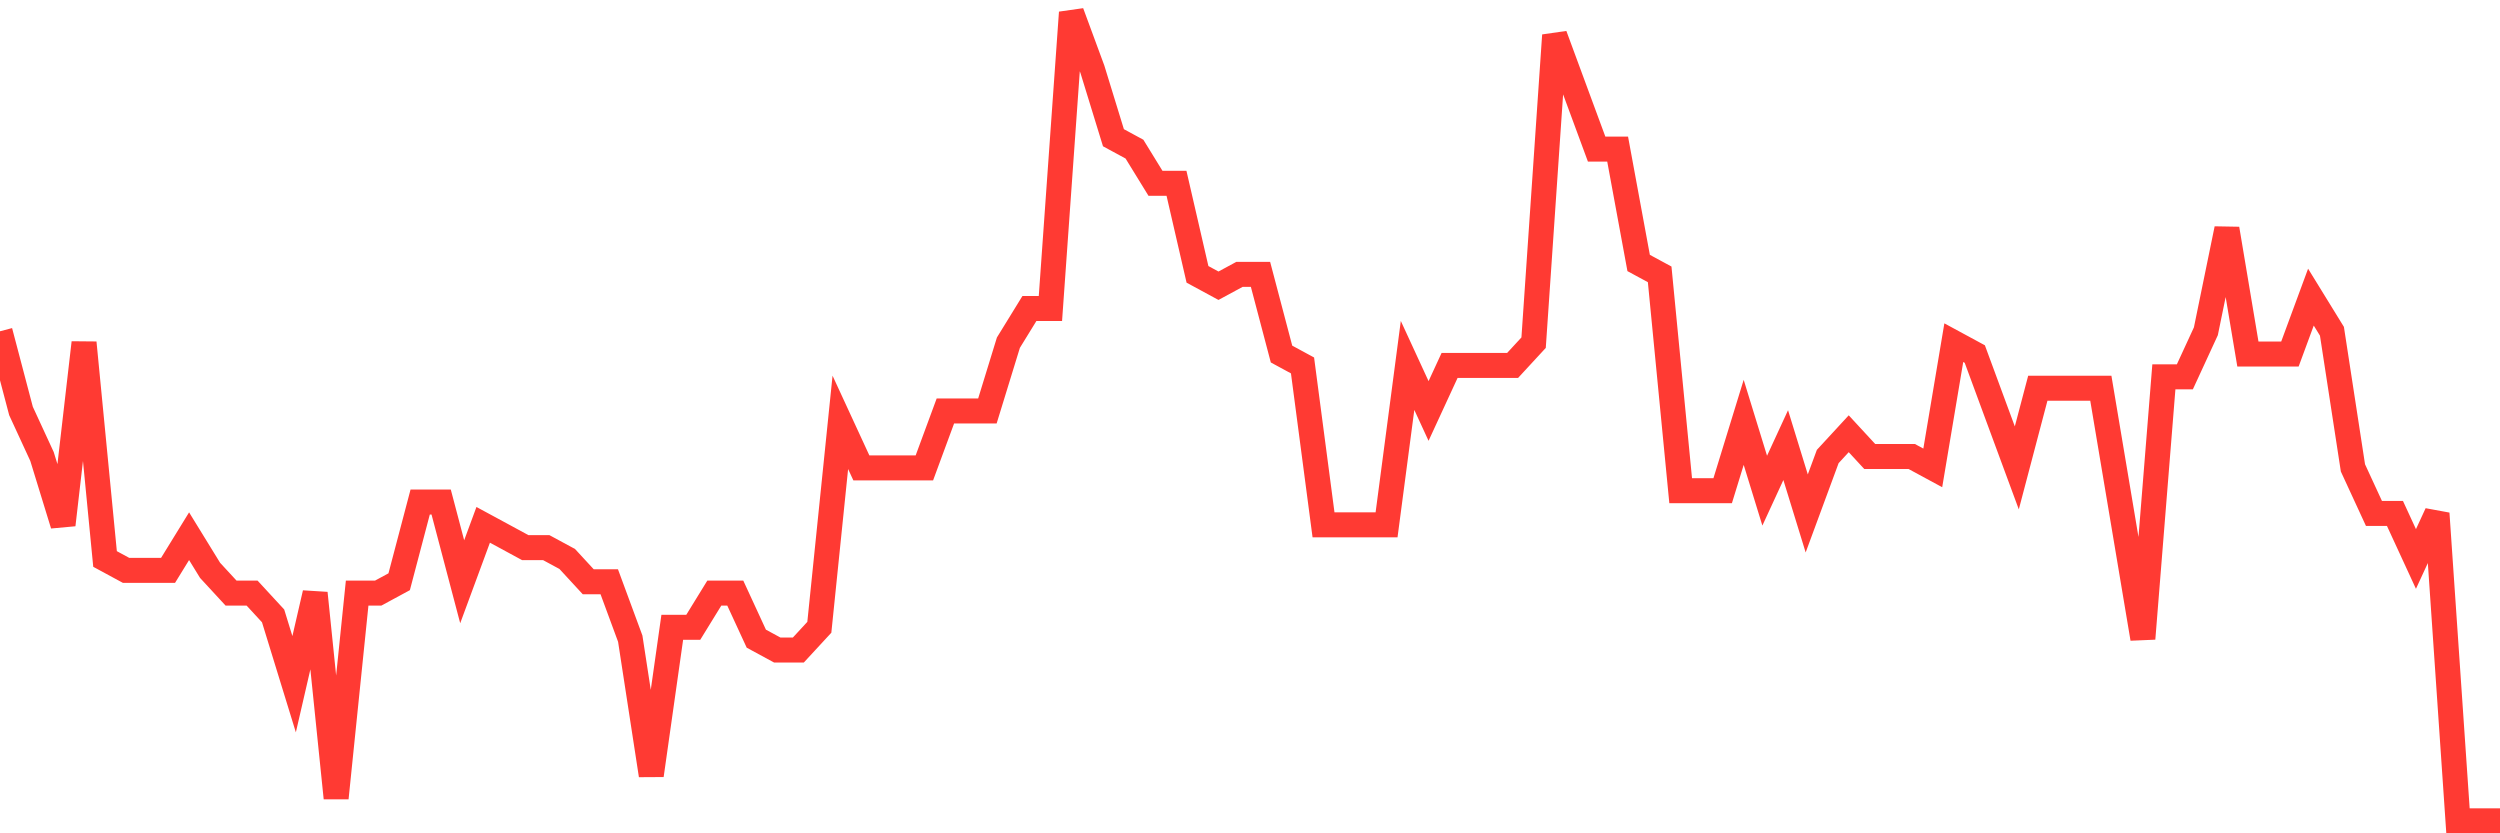 <svg
  xmlns="http://www.w3.org/2000/svg"
  xmlns:xlink="http://www.w3.org/1999/xlink"
  width="120"
  height="40"
  viewBox="0 0 120 40"
  preserveAspectRatio="none"
>
  <polyline
    points="0,15.901 1.008,19.727 2.017,21.913 3.025,25.192 4.034,16.448 5.042,26.831 6.05,27.377 7.059,27.377 8.067,27.377 9.076,25.738 10.084,27.377 11.092,28.47 12.101,28.47 13.109,29.563 14.118,32.842 15.126,28.47 16.134,38.307 17.143,28.47 18.151,28.47 19.16,27.924 20.168,24.099 21.176,24.099 22.185,27.924 23.193,25.192 24.202,25.738 25.21,26.285 26.218,26.285 27.227,26.831 28.235,27.924 29.244,27.924 30.252,30.656 31.261,37.214 32.269,30.11 33.277,30.11 34.286,28.47 35.294,28.47 36.303,30.656 37.311,31.203 38.319,31.203 39.328,30.11 40.336,20.273 41.345,22.459 42.353,22.459 43.361,22.459 44.37,22.459 45.378,19.727 46.387,19.727 47.395,19.727 48.403,16.448 49.412,14.808 50.42,14.808 51.429,0.6 52.437,3.332 53.445,6.611 54.454,7.158 55.462,8.797 56.471,8.797 57.479,13.169 58.487,13.715 59.496,13.169 60.504,13.169 61.513,16.994 62.521,17.541 63.529,25.192 64.538,25.192 65.546,25.192 66.555,25.192 67.563,17.541 68.571,19.727 69.58,17.541 70.588,17.541 71.597,17.541 72.605,17.541 73.613,16.448 74.622,1.693 75.63,4.425 76.639,7.158 77.647,7.158 78.655,12.623 79.664,13.169 80.672,23.552 81.681,23.552 82.689,23.552 83.697,20.273 84.706,23.552 85.714,21.366 86.723,24.645 87.731,21.913 88.739,20.82 89.748,21.913 90.756,21.913 91.765,21.913 92.773,22.459 93.782,16.448 94.79,16.994 95.798,19.727 96.807,22.459 97.815,18.634 98.824,18.634 99.832,18.634 100.84,18.634 101.849,24.645 102.857,30.656 103.866,18.087 104.874,18.087 105.882,15.901 106.891,10.983 107.899,16.994 108.908,16.994 109.916,16.994 110.924,14.262 111.933,15.901 112.941,22.459 113.95,24.645 114.958,24.645 115.966,26.831 116.975,24.645 117.983,39.4 118.992,39.4 120,39.4"
    fill="none"
    stroke="#ff3a33"
    stroke-width="1.2"
  >
  </polyline>
</svg>